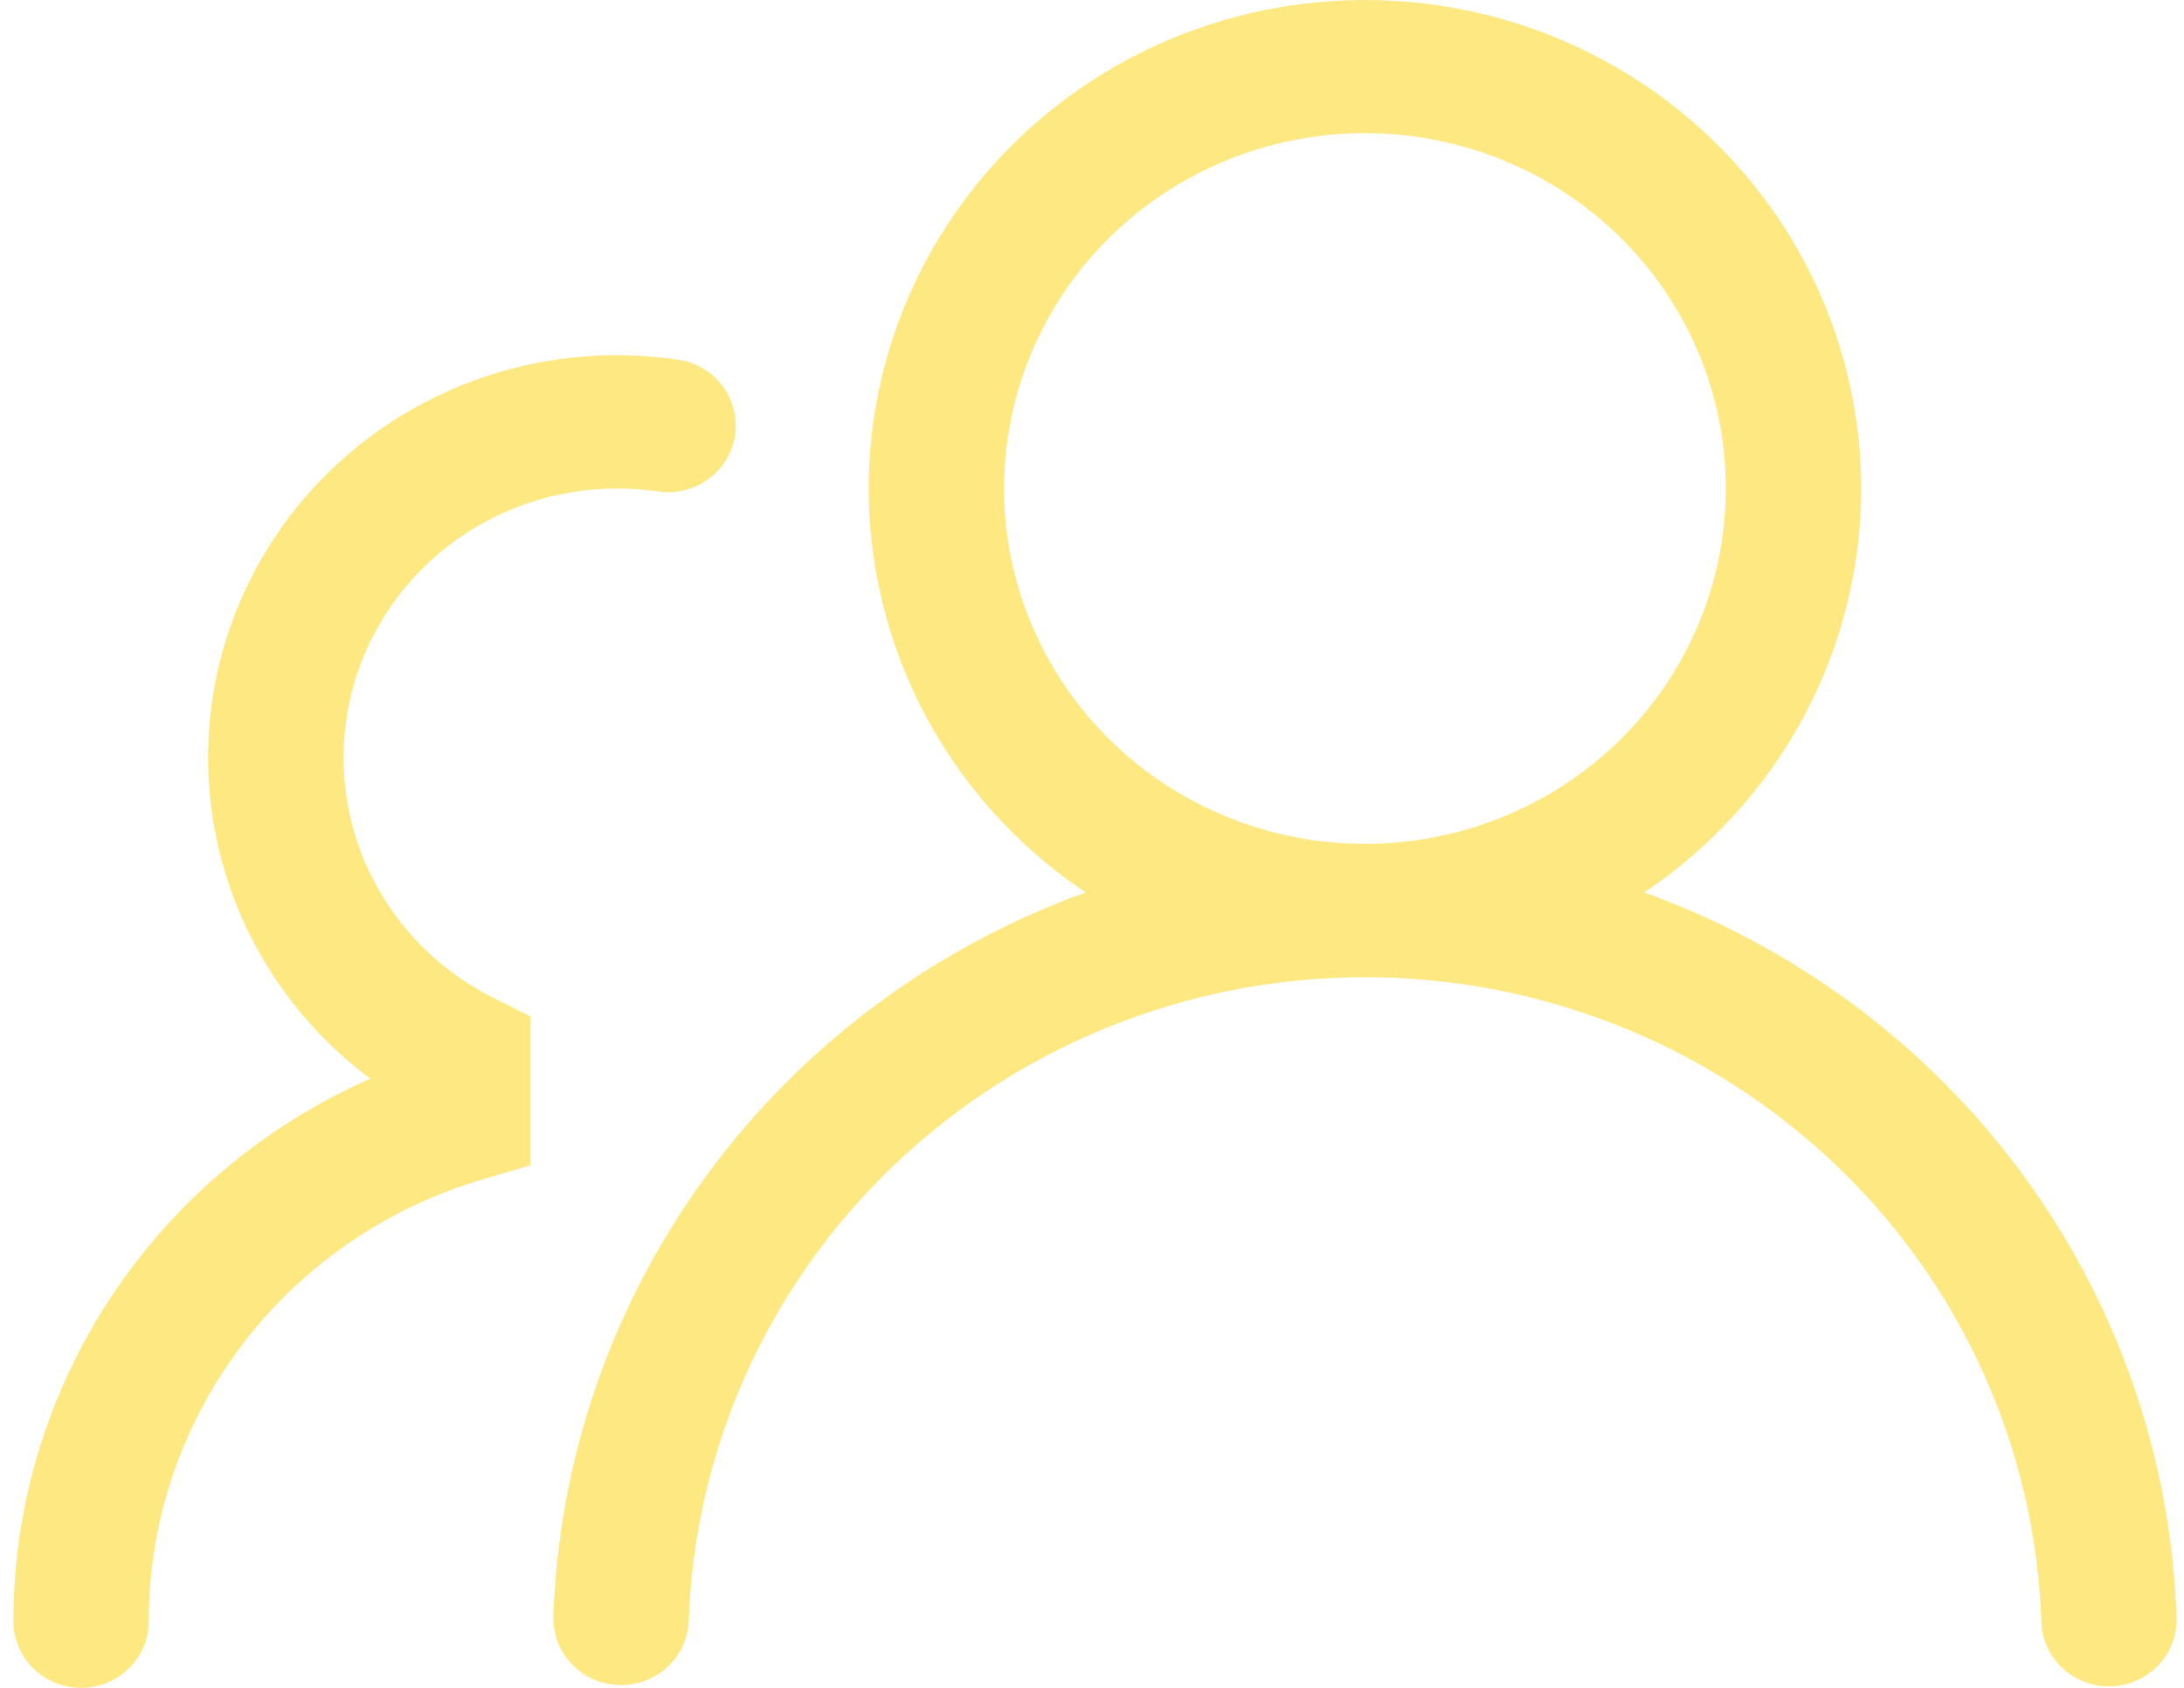 <?xml version="1.0" encoding="UTF-8"?> <svg xmlns="http://www.w3.org/2000/svg" width="44" height="34" viewBox="0 0 44 34" fill="none"><path d="M37.497 9.841C37.496 8.144 37.05 6.476 36.202 4.999C35.354 3.522 34.133 2.286 32.657 1.411C31.18 0.536 29.499 0.051 27.777 0.004C26.054 -0.043 24.348 0.349 22.825 1.142C21.302 1.936 20.012 3.103 19.082 4.532C18.152 5.96 17.613 7.601 17.517 9.295C17.422 10.989 17.772 12.679 18.535 14.2C19.298 15.721 20.447 17.023 21.872 17.978C18.804 19.085 16.144 21.072 14.233 23.68C12.321 26.289 11.247 29.401 11.147 32.617C11.152 32.963 11.292 33.295 11.539 33.542C11.785 33.79 12.12 33.934 12.471 33.944C12.823 33.954 13.166 33.83 13.427 33.598C13.688 33.366 13.849 33.043 13.874 32.697C13.982 29.21 15.465 25.901 18.009 23.473C20.552 21.044 23.957 19.685 27.5 19.685C31.044 19.685 34.448 21.044 36.992 23.473C39.535 25.901 41.018 29.21 41.127 32.697C41.145 33.048 41.302 33.377 41.564 33.615C41.826 33.853 42.172 33.981 42.528 33.97C42.884 33.96 43.222 33.813 43.47 33.56C43.717 33.307 43.854 32.969 43.851 32.618C43.752 29.403 42.678 26.29 40.767 23.681C38.855 21.072 36.195 19.086 33.127 17.978C34.474 17.075 35.576 15.861 36.337 14.443C37.099 13.025 37.497 11.445 37.497 9.841ZM27.499 2.682C29.428 2.682 31.277 3.437 32.641 4.779C34.004 6.121 34.77 7.942 34.77 9.841C34.77 11.739 34.004 13.56 32.641 14.902C31.277 16.245 29.428 16.999 27.499 16.999C25.571 16.999 23.722 16.245 22.358 14.902C20.995 13.56 20.229 11.739 20.229 9.841C20.229 7.942 20.995 6.121 22.358 4.779C23.722 3.437 25.571 2.682 27.499 2.682ZM12.431 9.841C12.698 9.841 12.961 9.859 13.22 9.894C13.4 9.926 13.585 9.922 13.763 9.882C13.942 9.842 14.11 9.767 14.258 9.661C14.407 9.555 14.532 9.421 14.627 9.267C14.721 9.113 14.784 8.941 14.809 8.763C14.835 8.585 14.824 8.403 14.777 8.229C14.73 8.054 14.648 7.891 14.536 7.749C14.423 7.607 14.283 7.488 14.123 7.401C13.963 7.313 13.787 7.258 13.605 7.239C11.797 6.981 9.954 7.323 8.365 8.21C6.776 9.097 5.532 10.479 4.828 12.139C4.124 13.799 4.001 15.642 4.478 17.378C4.955 19.114 6.004 20.644 7.461 21.729C5.319 22.673 3.5 24.207 2.225 26.147C0.949 28.086 0.27 30.347 0.27 32.658C0.27 33.014 0.414 33.355 0.67 33.607C0.925 33.859 1.272 34 1.634 34C1.995 34 2.342 33.859 2.598 33.607C2.853 33.355 2.997 33.014 2.997 32.658C2.996 30.661 3.649 28.717 4.86 27.114C6.07 25.511 7.772 24.335 9.715 23.76L10.686 23.474V20.474L9.94 20.1C8.836 19.549 7.952 18.648 7.431 17.542C6.911 16.435 6.785 15.189 7.072 14.003C7.36 12.817 8.046 11.761 9.018 11.006C9.99 10.251 11.192 9.84 12.431 9.841Z" fill="#FBD92E" fill-opacity="0.6"></path></svg> 